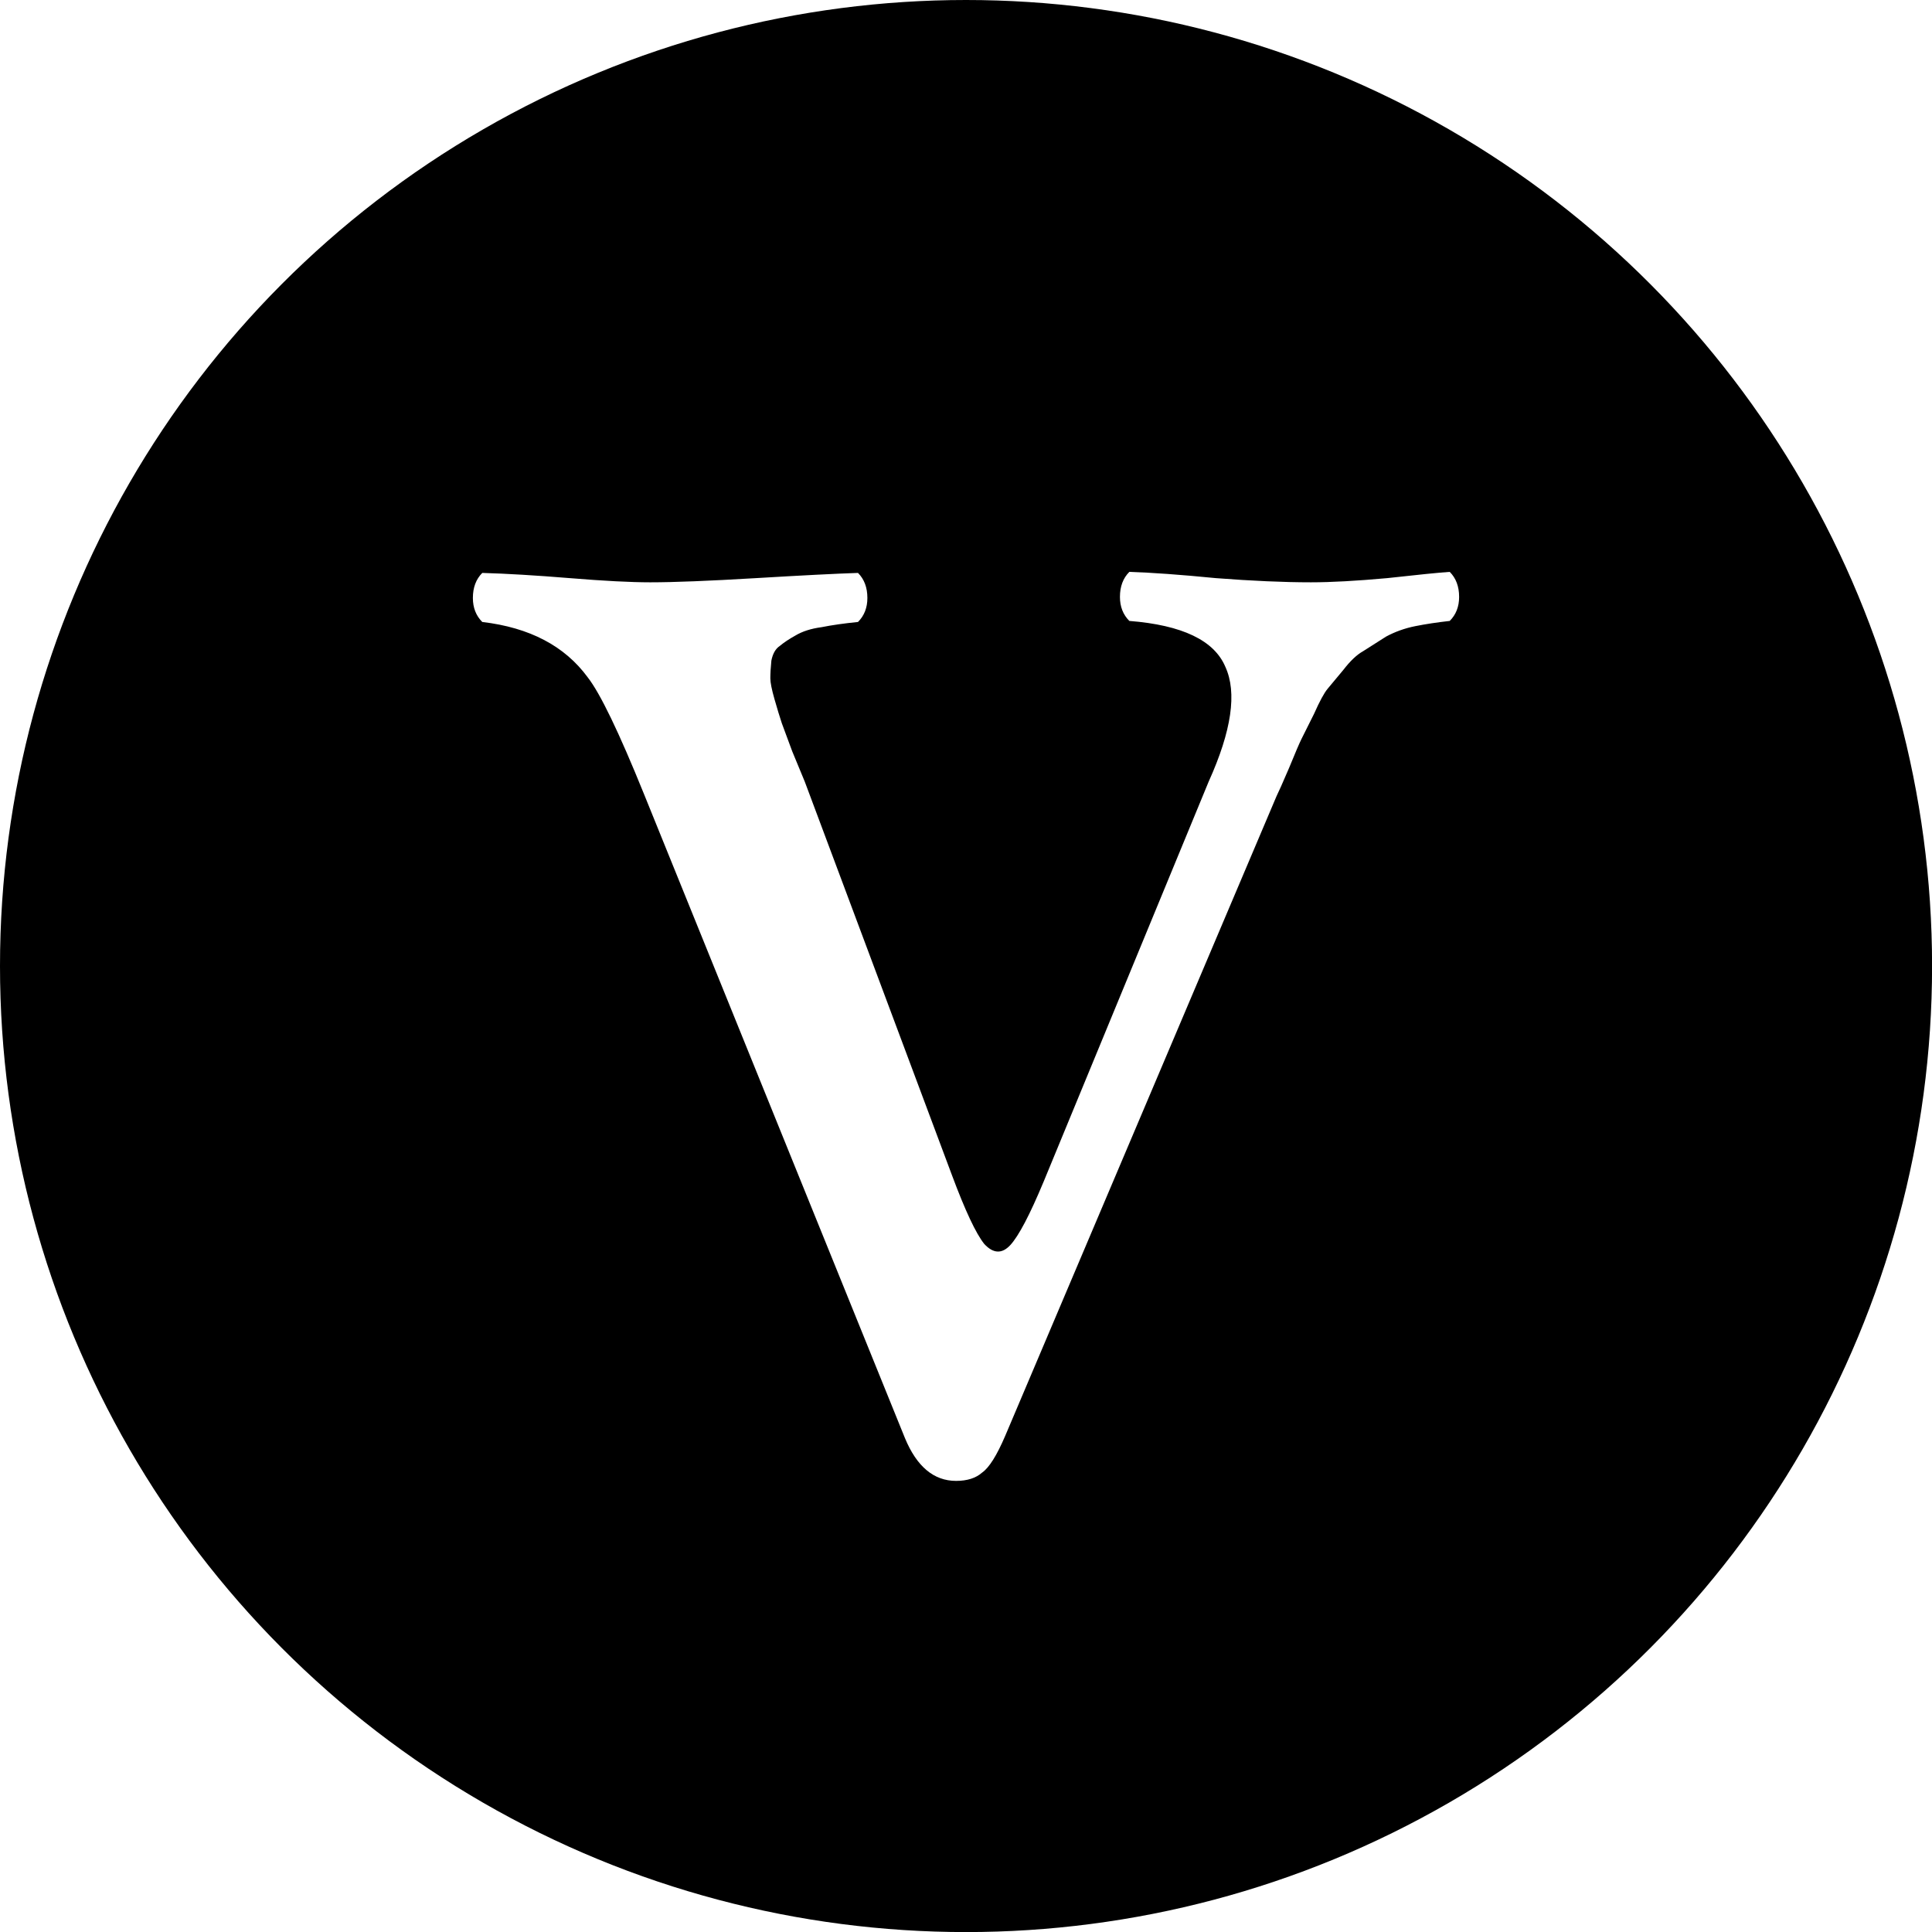 <svg width="1024" height="1024" version="1.1" viewBox="0 0 270.93 270.93" xmlns="http://www.w3.org/2000/svg">
  <style>
    circle {
      fill: black;
    }
    g path {
      fill: white;
    }
    @media (prefers-color-scheme: dark) {
      circle {
        fill: white;
      }
      g path {
        fill: black;
      }
    }
  </style>
 <circle cx="135.47" cy="135.47" r="135.47" stroke-width="6.064"/>
 <g>
  <path d="m158.37 87.075q-1.317-1.317-1.317-3.366 0-2.195 1.317-3.513 4.683 0.146 12.147 0.878 7.61 0.585 13.318 0.585 4.244 0 10.684-0.585 6.586-0.732 8.781-0.878 1.317 1.317 1.317 3.513 0 2.049-1.317 3.366-2.634 0.293-4.83 0.732-2.195 0.439-4.098 1.464l-3.22 2.049q-1.317 0.732-2.781 2.634l-2.195 2.634q-0.732 0.878-1.903 3.513l-1.756 3.513q-0.439 0.878-1.756 4.098-1.317 3.073-1.756 3.951l-38.052 89.714q-1.756 4.098-3.22 5.122-1.317 1.171-3.659 1.171-4.683 0-7.171-6l-36.588-90.3q-5.269-13.025-7.903-16.391-4.83-6.586-14.782-7.757-1.317-1.317-1.317-3.366 0-2.195 1.317-3.513 5.122 0.146 12.294 0.732t11.269 0.585q4.976 0 14.782-0.585 9.806-0.585 14.343-0.732 1.317 1.317 1.317 3.513 0 2.049-1.317 3.366-2.927 0.293-5.122 0.732-2.195 0.293-3.659 1.171-1.317 0.732-2.195 1.464-0.878 0.585-1.171 2.049-0.146 1.464-0.146 2.488 0 0.878 0.585 2.927 0.585 2.049 1.024 3.366 0.439 1.171 1.464 3.951l1.756 4.244 20.636 55.175q2.781 7.464 4.537 9.659 1.903 2.049 3.659 0.146t4.683-8.928l23.124-56.053q4.83-10.684 2.342-16.099-2.342-5.561-13.464-6.439z"/>
 </g>
</svg>
